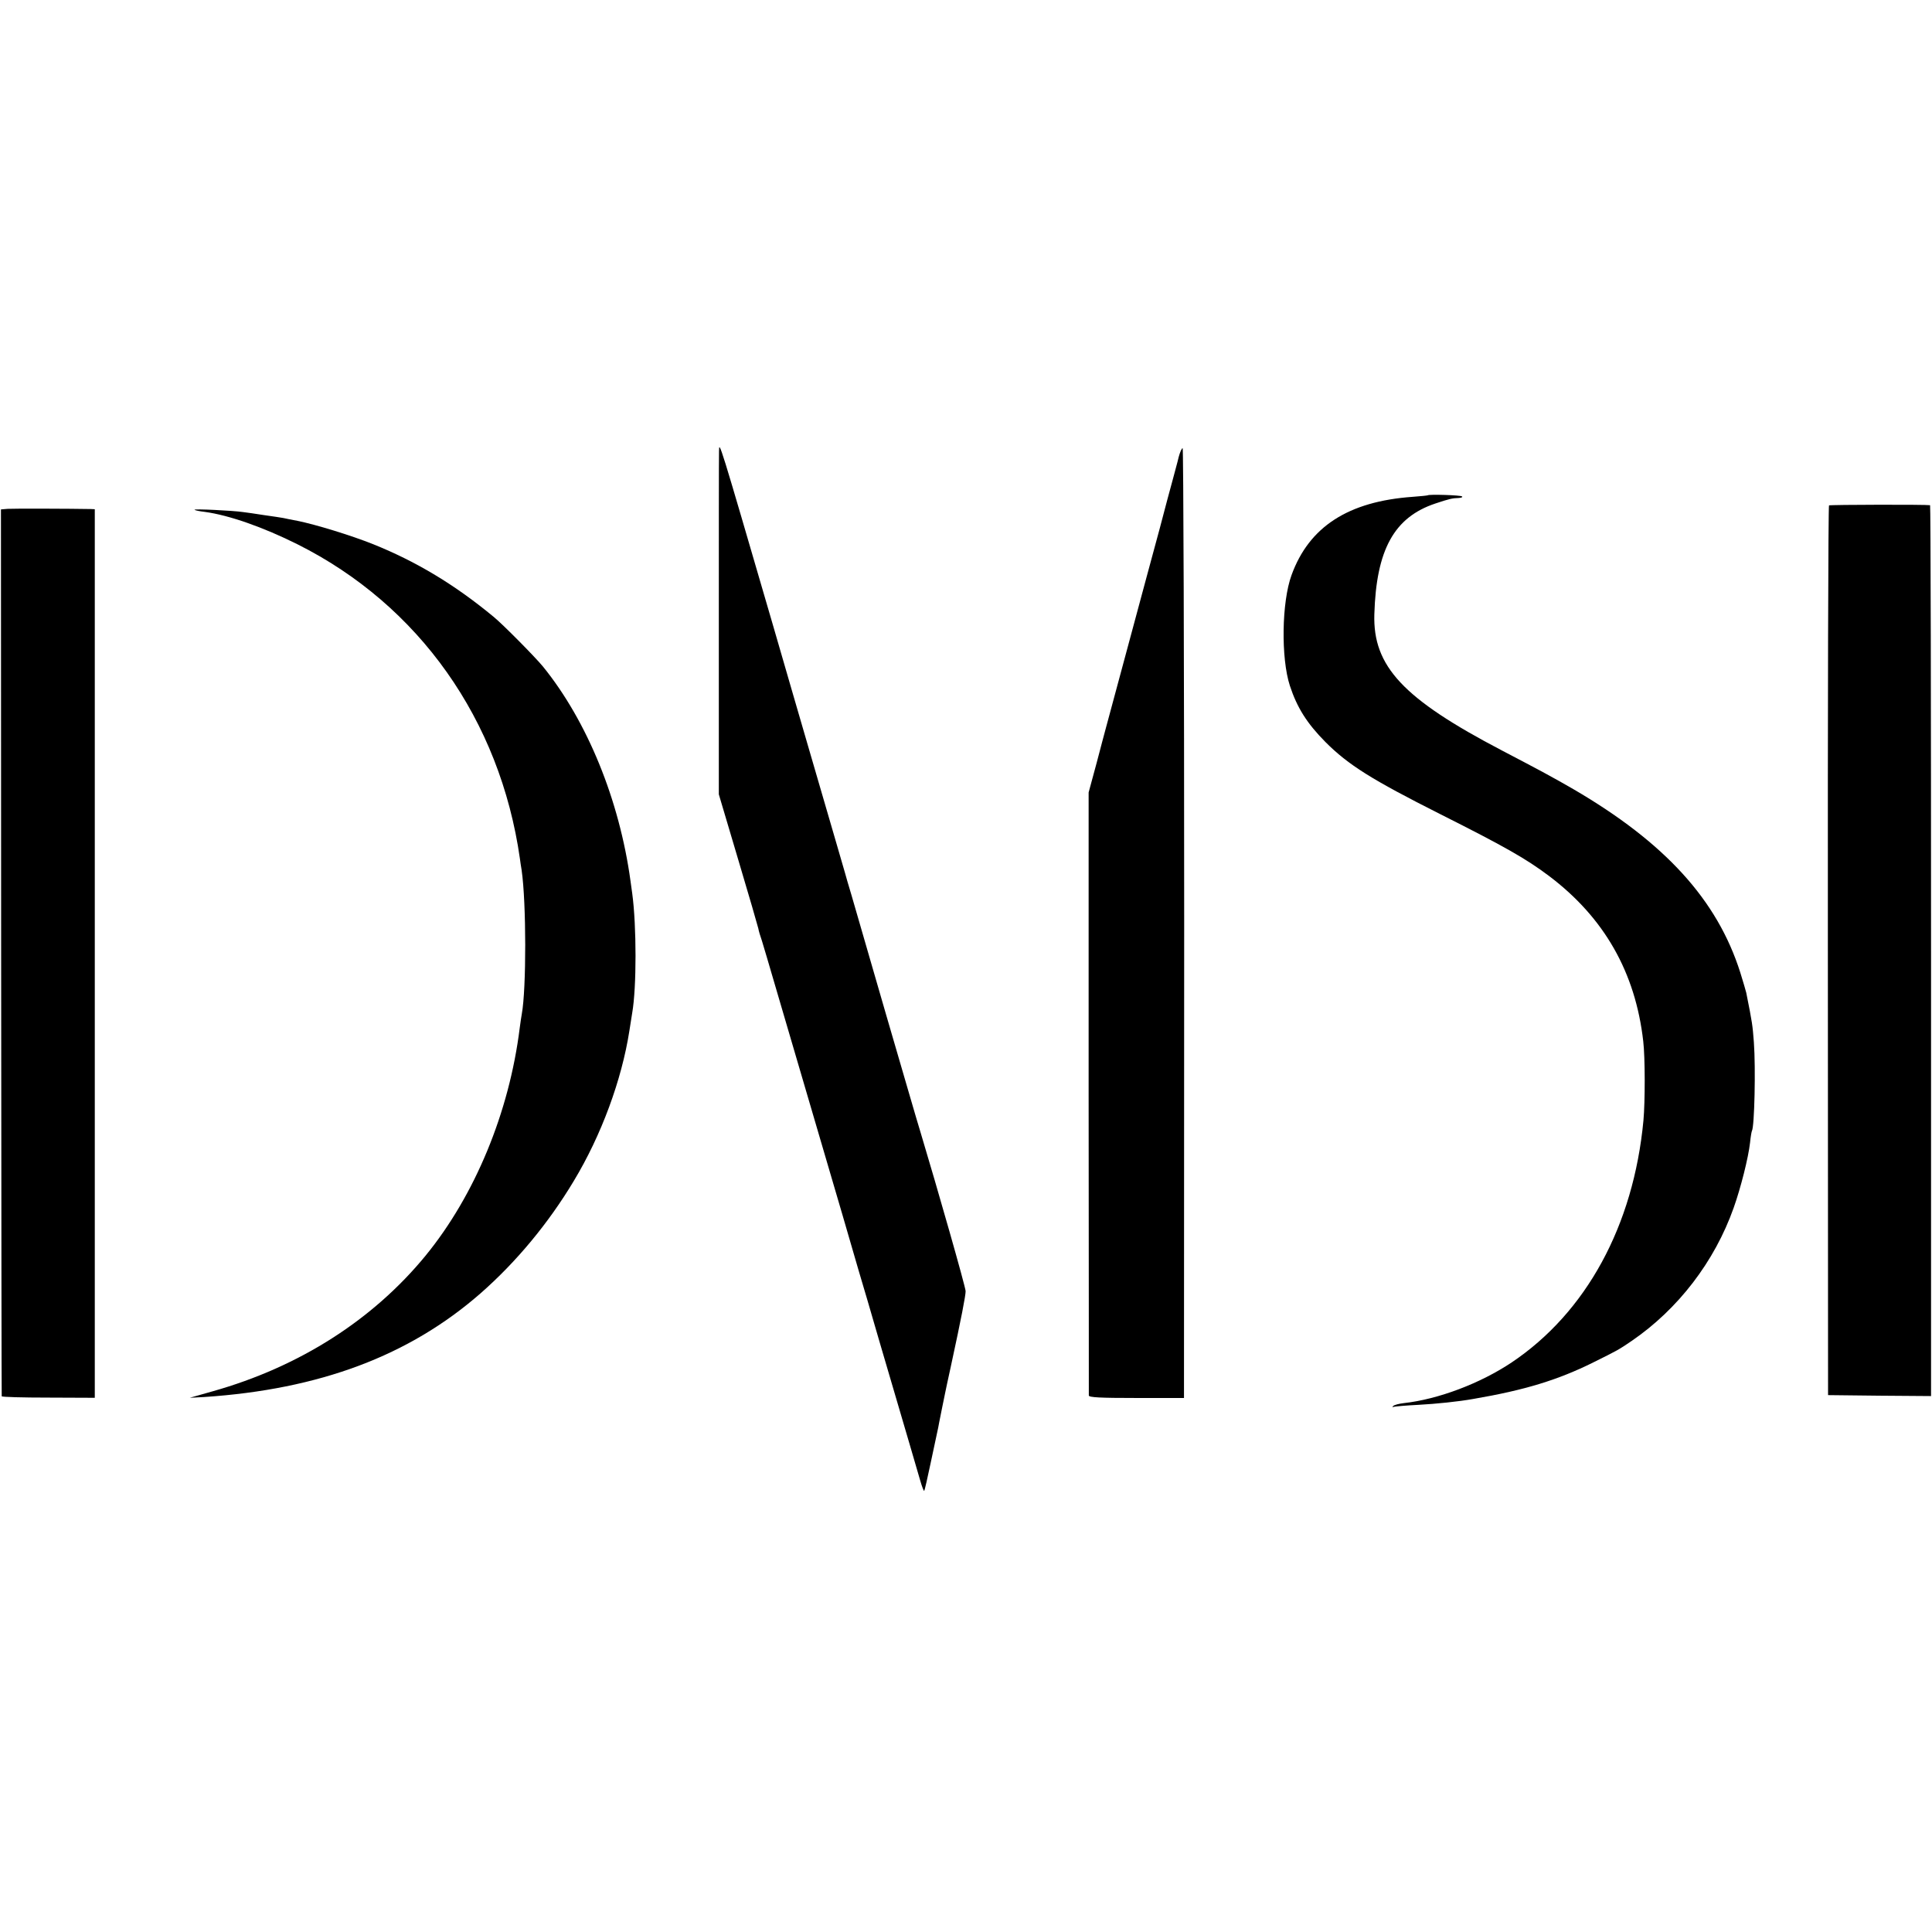 <?xml version="1.0" standalone="no"?>
<!DOCTYPE svg PUBLIC "-//W3C//DTD SVG 20010904//EN"
 "http://www.w3.org/TR/2001/REC-SVG-20010904/DTD/svg10.dtd">
<svg version="1.0" xmlns="http://www.w3.org/2000/svg"
 width="1013pt" height="1013pt" viewBox="0 0 1013 1013"
 preserveAspectRatio="xMidYMid meet">
<g transform="translate(0,1013) scale(0.1,-0.1)"
fill="#000000" stroke="none">
<path d="M3770 7765 c-1 -27 -1 -444 -1 -925 l0 -875 101 -340 c56 -187 103
-350 106 -363 2 -13 11 -42 19 -65 7 -23 39 -130 70 -237 112 -383 213 -726
354 -1206 27 -93 65 -223 84 -289 20 -66 68 -230 107 -365 161 -547 199 -678
215 -733 9 -32 19 -57 21 -54 2 2 17 66 33 143 16 76 32 150 35 164 3 14 8 36
10 50 3 14 10 50 16 80 6 30 13 65 16 78 3 13 15 74 29 135 57 263 78 374 78
397 0 21 -147 536 -237 835 -14 44 -94 321 -180 615 -85 294 -167 576 -181
625 -15 50 -31 104 -35 120 -8 27 -47 163 -198 680 -27 94 -109 373 -180 620
-284 974 -281 965 -282 910z"/>
<path d="M6180 7733 c-6 -27 -21 -79 -31 -118 -11 -38 -41 -153 -68 -255 -28
-102 -102 -378 -166 -615 -64 -236 -118 -437 -120 -445 -2 -8 -23 -85 -45
-170 l-42 -155 0 -1575 c1 -866 1 -1581 1 -1587 1 -10 58 -13 250 -13 l249 0
1 2490 c0 1370 -4 2490 -8 2490 -5 0 -14 -21 -21 -47z"/>
<path d="M7486 7533 c-1 -1 -36 -5 -79 -8 -338 -24 -543 -157 -635 -410 -52
-142 -56 -435 -9 -580 38 -116 90 -198 187 -296 120 -120 241 -196 602 -378
336 -169 449 -233 570 -324 289 -218 453 -505 494 -867 10 -86 10 -315 1 -415
-52 -552 -300 -1006 -690 -1268 -166 -111 -386 -194 -567 -214 -25 -3 -49 -9
-55 -15 -7 -6 -5 -7 5 -4 8 2 65 7 126 10 94 5 211 17 289 31 269 46 443 99
630 192 125 62 131 65 200 112 244 167 435 416 535 698 37 104 77 262 86 342
3 31 8 59 10 62 13 23 20 327 10 464 -7 91 -8 100 -40 260 -3 11 -16 58 -31
105 -121 382 -395 682 -875 962 -102 59 -172 97 -375 203 -518 271 -677 441
-669 714 10 339 104 509 320 581 72 24 88 28 123 29 13 1 21 4 17 8 -6 7 -174
12 -180 6z"/>
<path d="M9590 7480 c-4 -3 -7 -1053 -6 -2335 l1 -2330 270 -3 270 -2 0 2335
c0 1284 -2 2336 -5 2336 -17 4 -523 3 -530 -1z"/>
<path d="M40 7462 l-35 -3 1 -2322 c1 -1277 2 -2325 3 -2328 0 -4 111 -7 245
-7 l243 -1 0 2330 0 2329 -21 1 c-104 2 -408 3 -436 1z"/>
<path d="M1020 7457 c3 -3 27 -8 54 -11 126 -17 306 -80 486 -170 637 -319
1062 -920 1166 -1648 2 -16 6 -43 9 -60 25 -172 25 -623 1 -754 -2 -10 -7 -44
-11 -74 -55 -443 -235 -877 -493 -1193 -277 -338 -663 -584 -1117 -712 l-120
-34 75 4 c605 40 1075 216 1450 544 188 165 356 368 488 588 145 240 252 531
292 788 6 39 13 81 15 95 23 132 23 455 0 625 -2 17 -6 46 -9 65 -58 425 -227
839 -459 1125 -42 51 -211 222 -259 261 -203 168 -404 289 -630 380 -117 47
-304 104 -398 123 -30 6 -64 12 -75 15 -11 2 -56 9 -100 15 -44 7 -93 14 -110
16 -53 8 -260 18 -255 12z"/>
</g>
</svg>
